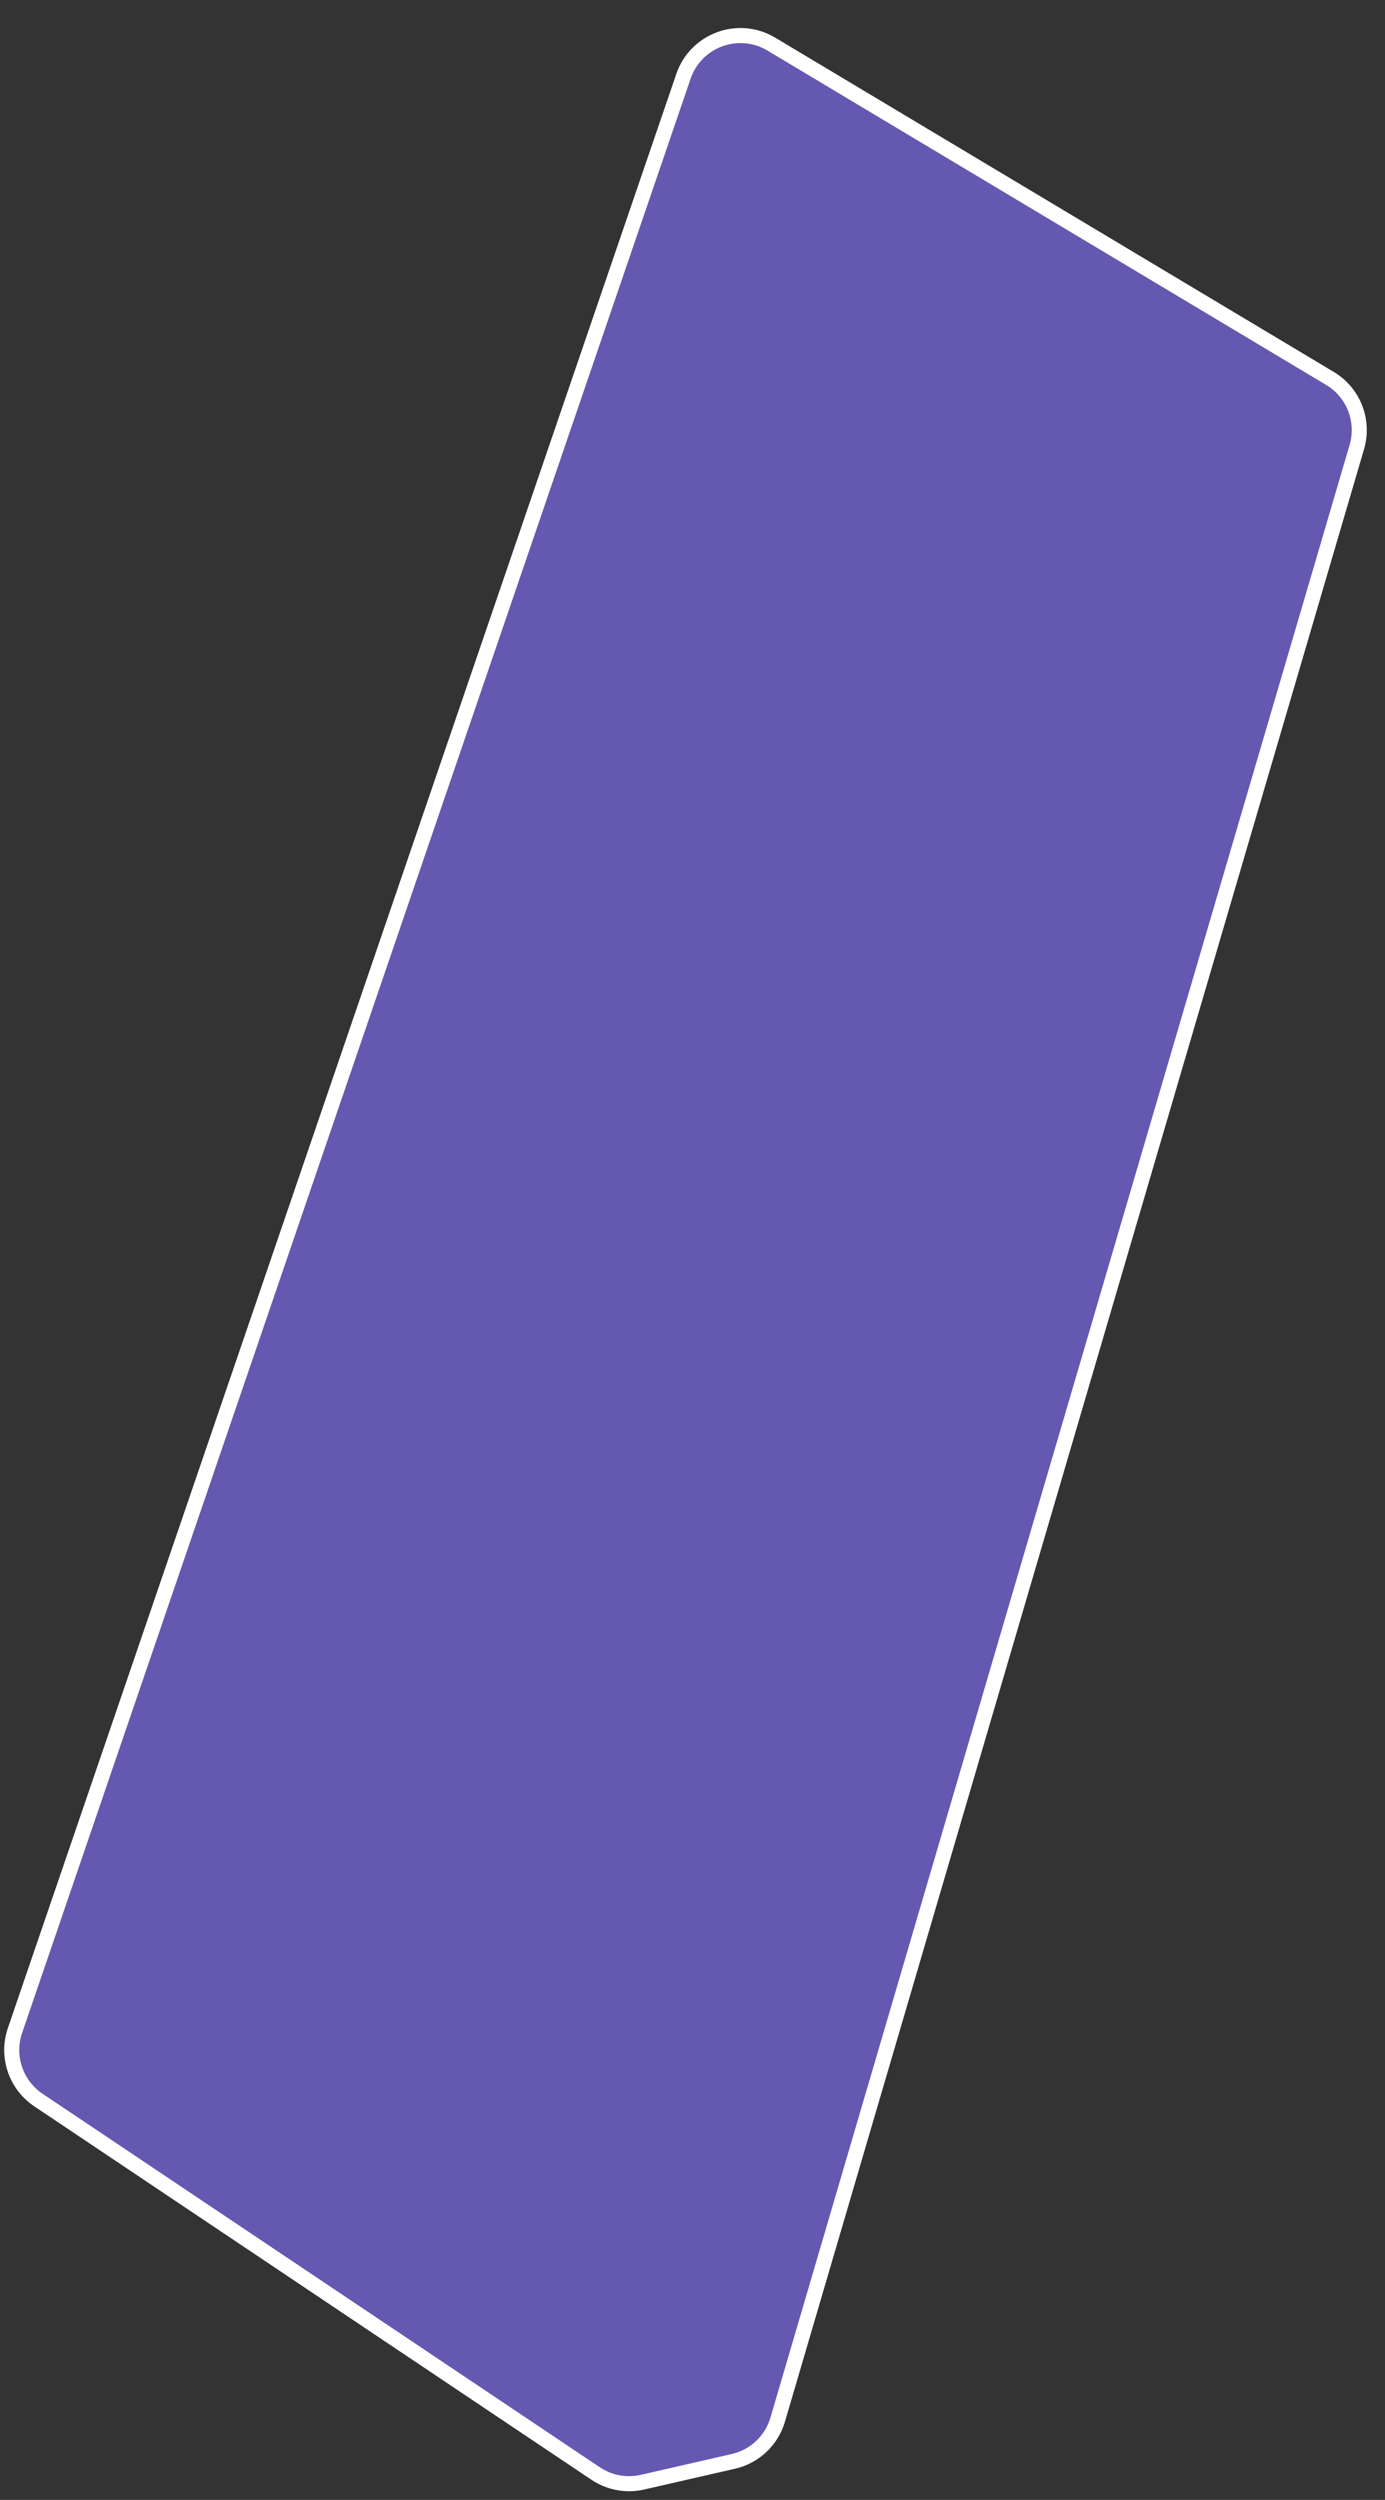 <svg width="46" height="83" viewBox="0 0 46 83" fill="none" xmlns="http://www.w3.org/2000/svg">
<rect x="0" y="0" width="46" height="83" fill="#333333" stroke="none"/>
<path d="M22.7 2.533L0.498 67.415C0.204 68.272 0.524 69.22 1.277 69.724L19.782 82.123C20.24 82.429 20.805 82.534 21.342 82.41L24.358 81.72C25.063 81.559 25.626 81.029 25.83 80.334L45.064 14.844C45.321 13.969 44.954 13.032 44.172 12.564L25.619 1.465C24.528 0.812 23.112 1.33 22.7 2.533Z" fill="#6558B1" stroke="white" stroke-width="0.5"/>
</svg>
